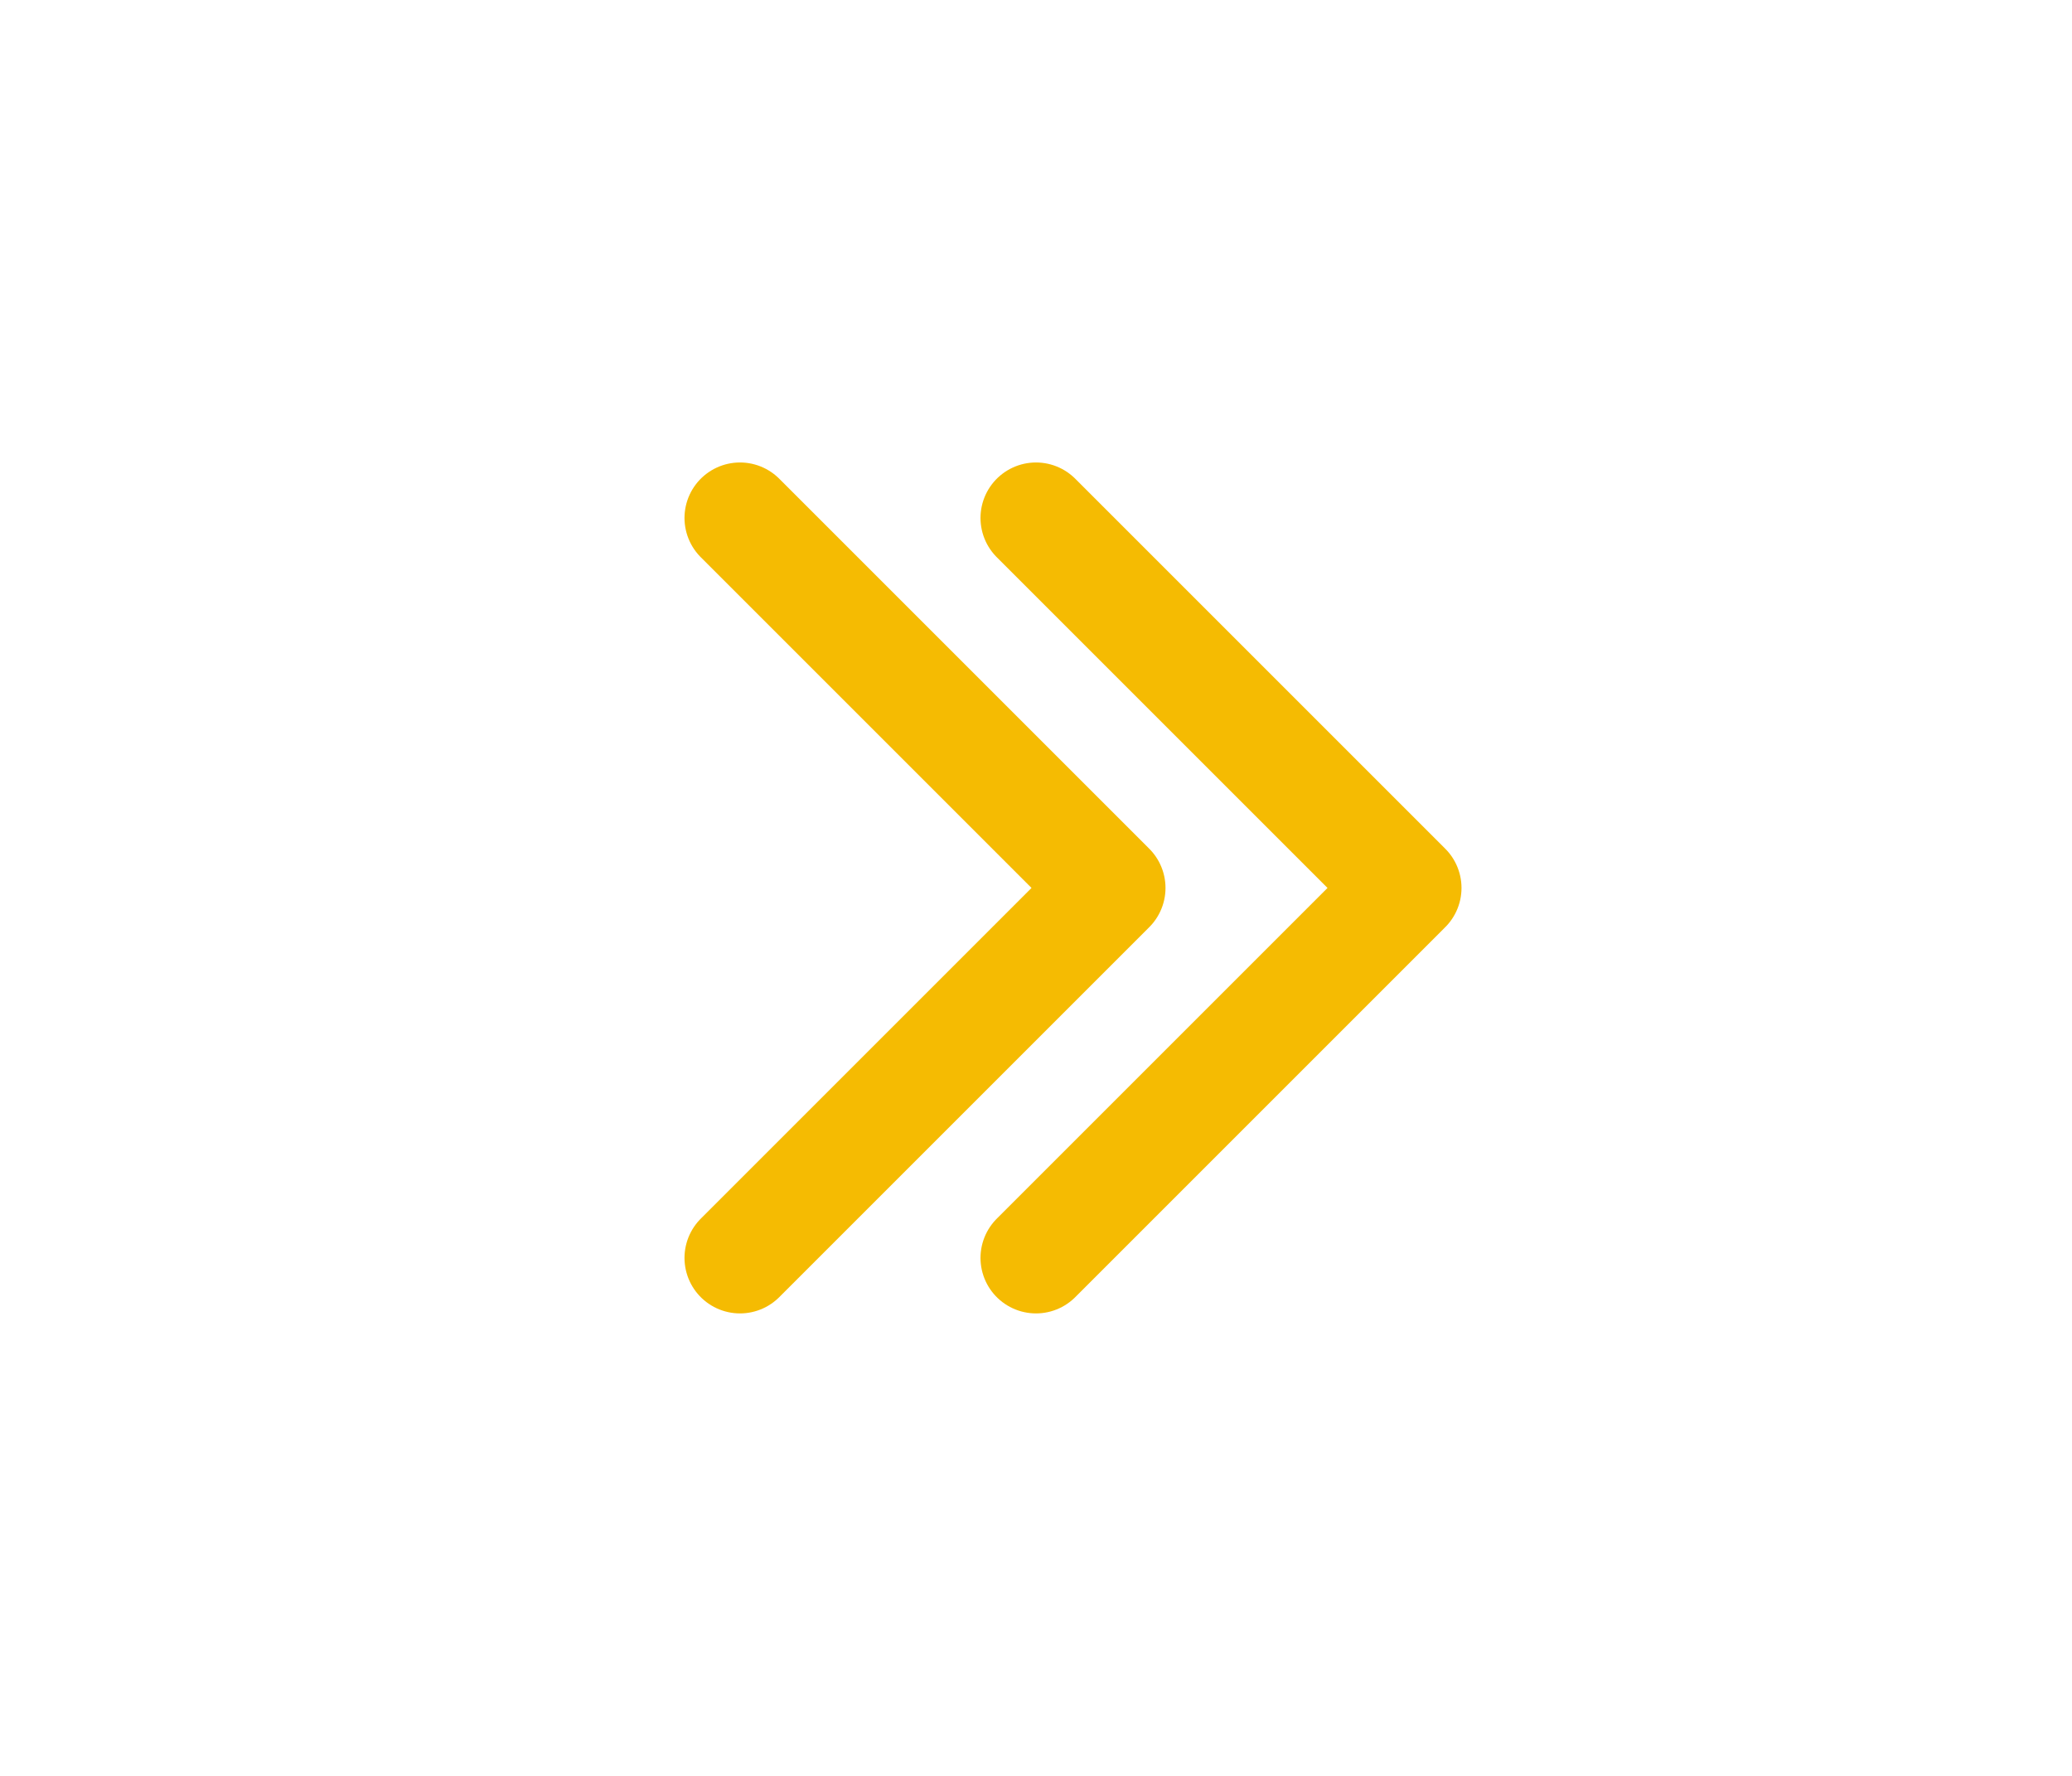 <?xml version="1.0" encoding="UTF-8"?> <svg xmlns="http://www.w3.org/2000/svg" width="28" height="24" viewBox="0 0 28 24" fill="none"> <path d="M14 17L19 12L14 7" stroke="#F5BB02" stroke-width="1.5" stroke-linecap="round" stroke-linejoin="round"></path> <path d="M10 17L15 12L10 7" stroke="#F5BB02" stroke-width="1.5" stroke-linecap="round" stroke-linejoin="round"></path> </svg> 